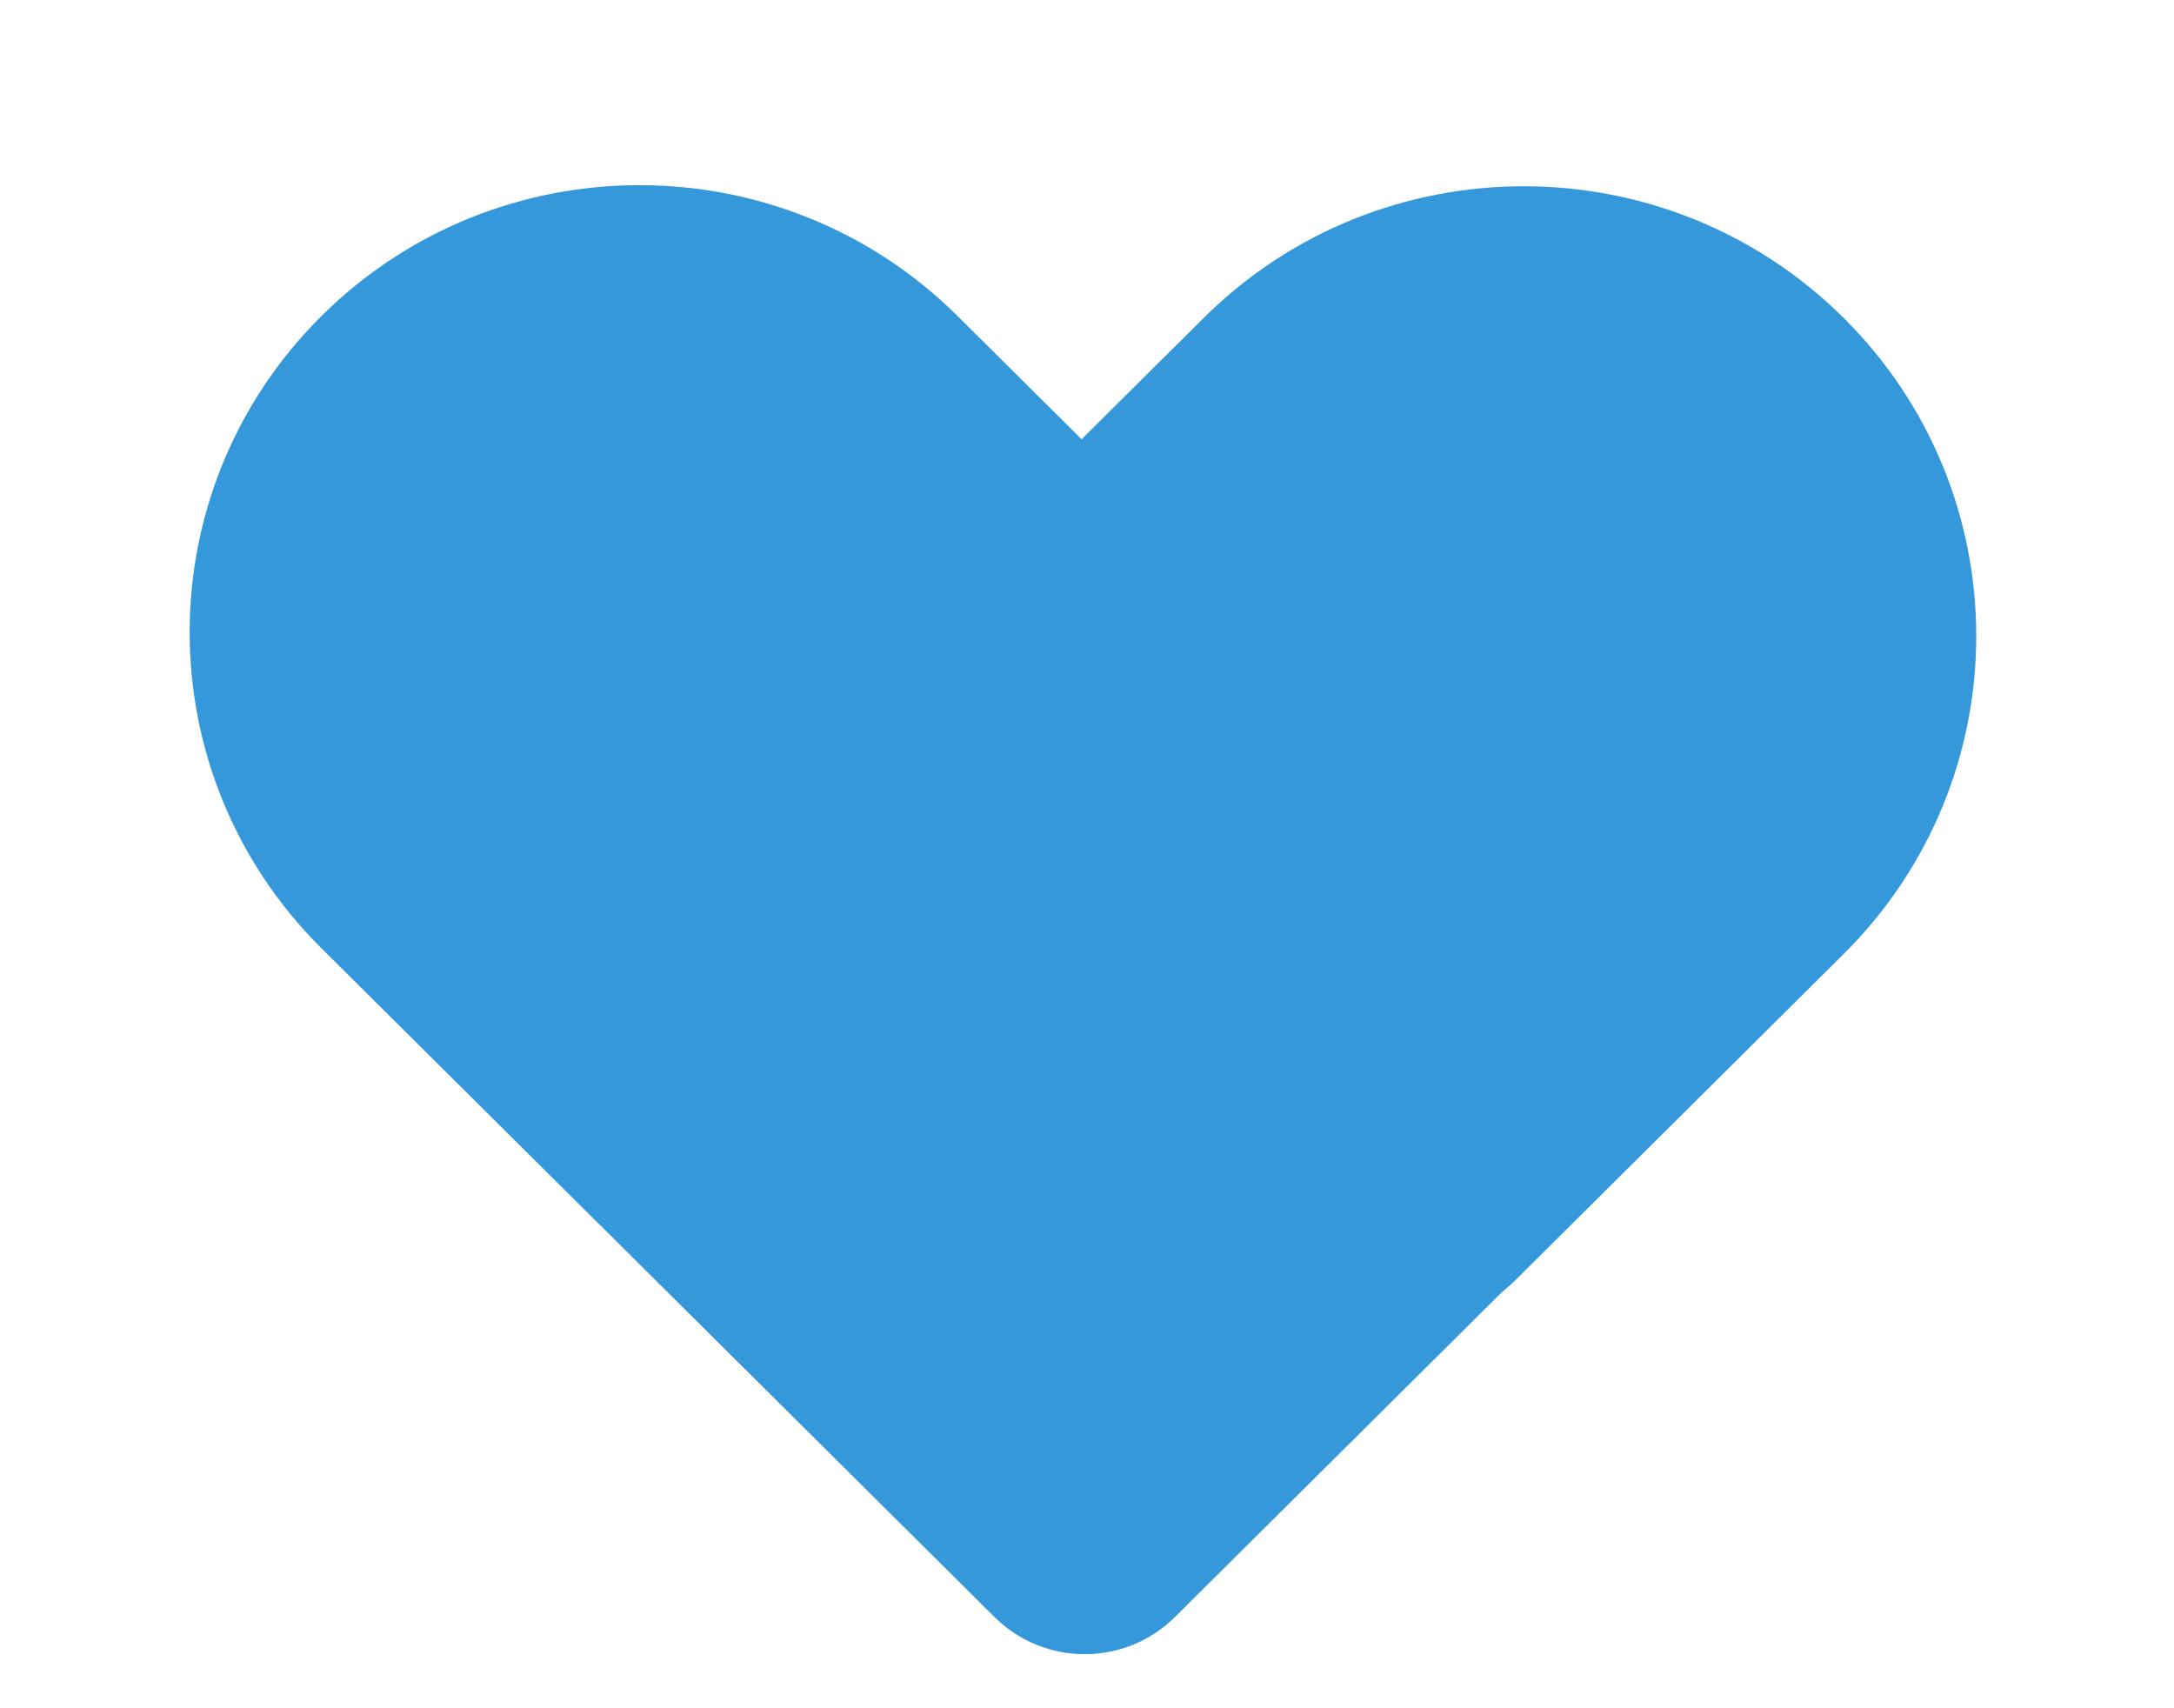 <svg width="210" height="165" viewBox="0 0 210 165" fill="none" xmlns="http://www.w3.org/2000/svg">
<path d="M157.524 112.44C162.334 107.661 162.334 99.912 157.524 95.133L92.502 30.531C75.532 13.67 48.017 13.67 31.047 30.531C14.077 47.392 14.077 74.729 31.047 91.59L96.069 156.192C100.879 160.971 108.678 160.971 113.488 156.192L157.524 112.44Z" fill="#3498DB"/>
<path d="M128.863 123.747C133.673 128.526 141.472 128.526 146.282 123.747L178.094 92.141C195.166 75.178 195.166 47.676 178.094 30.713C161.021 13.751 133.34 13.751 116.268 30.713L84.456 62.32C79.646 67.099 79.646 74.847 84.456 79.626L128.863 123.747Z" fill="#3498DB"/>
</svg>
